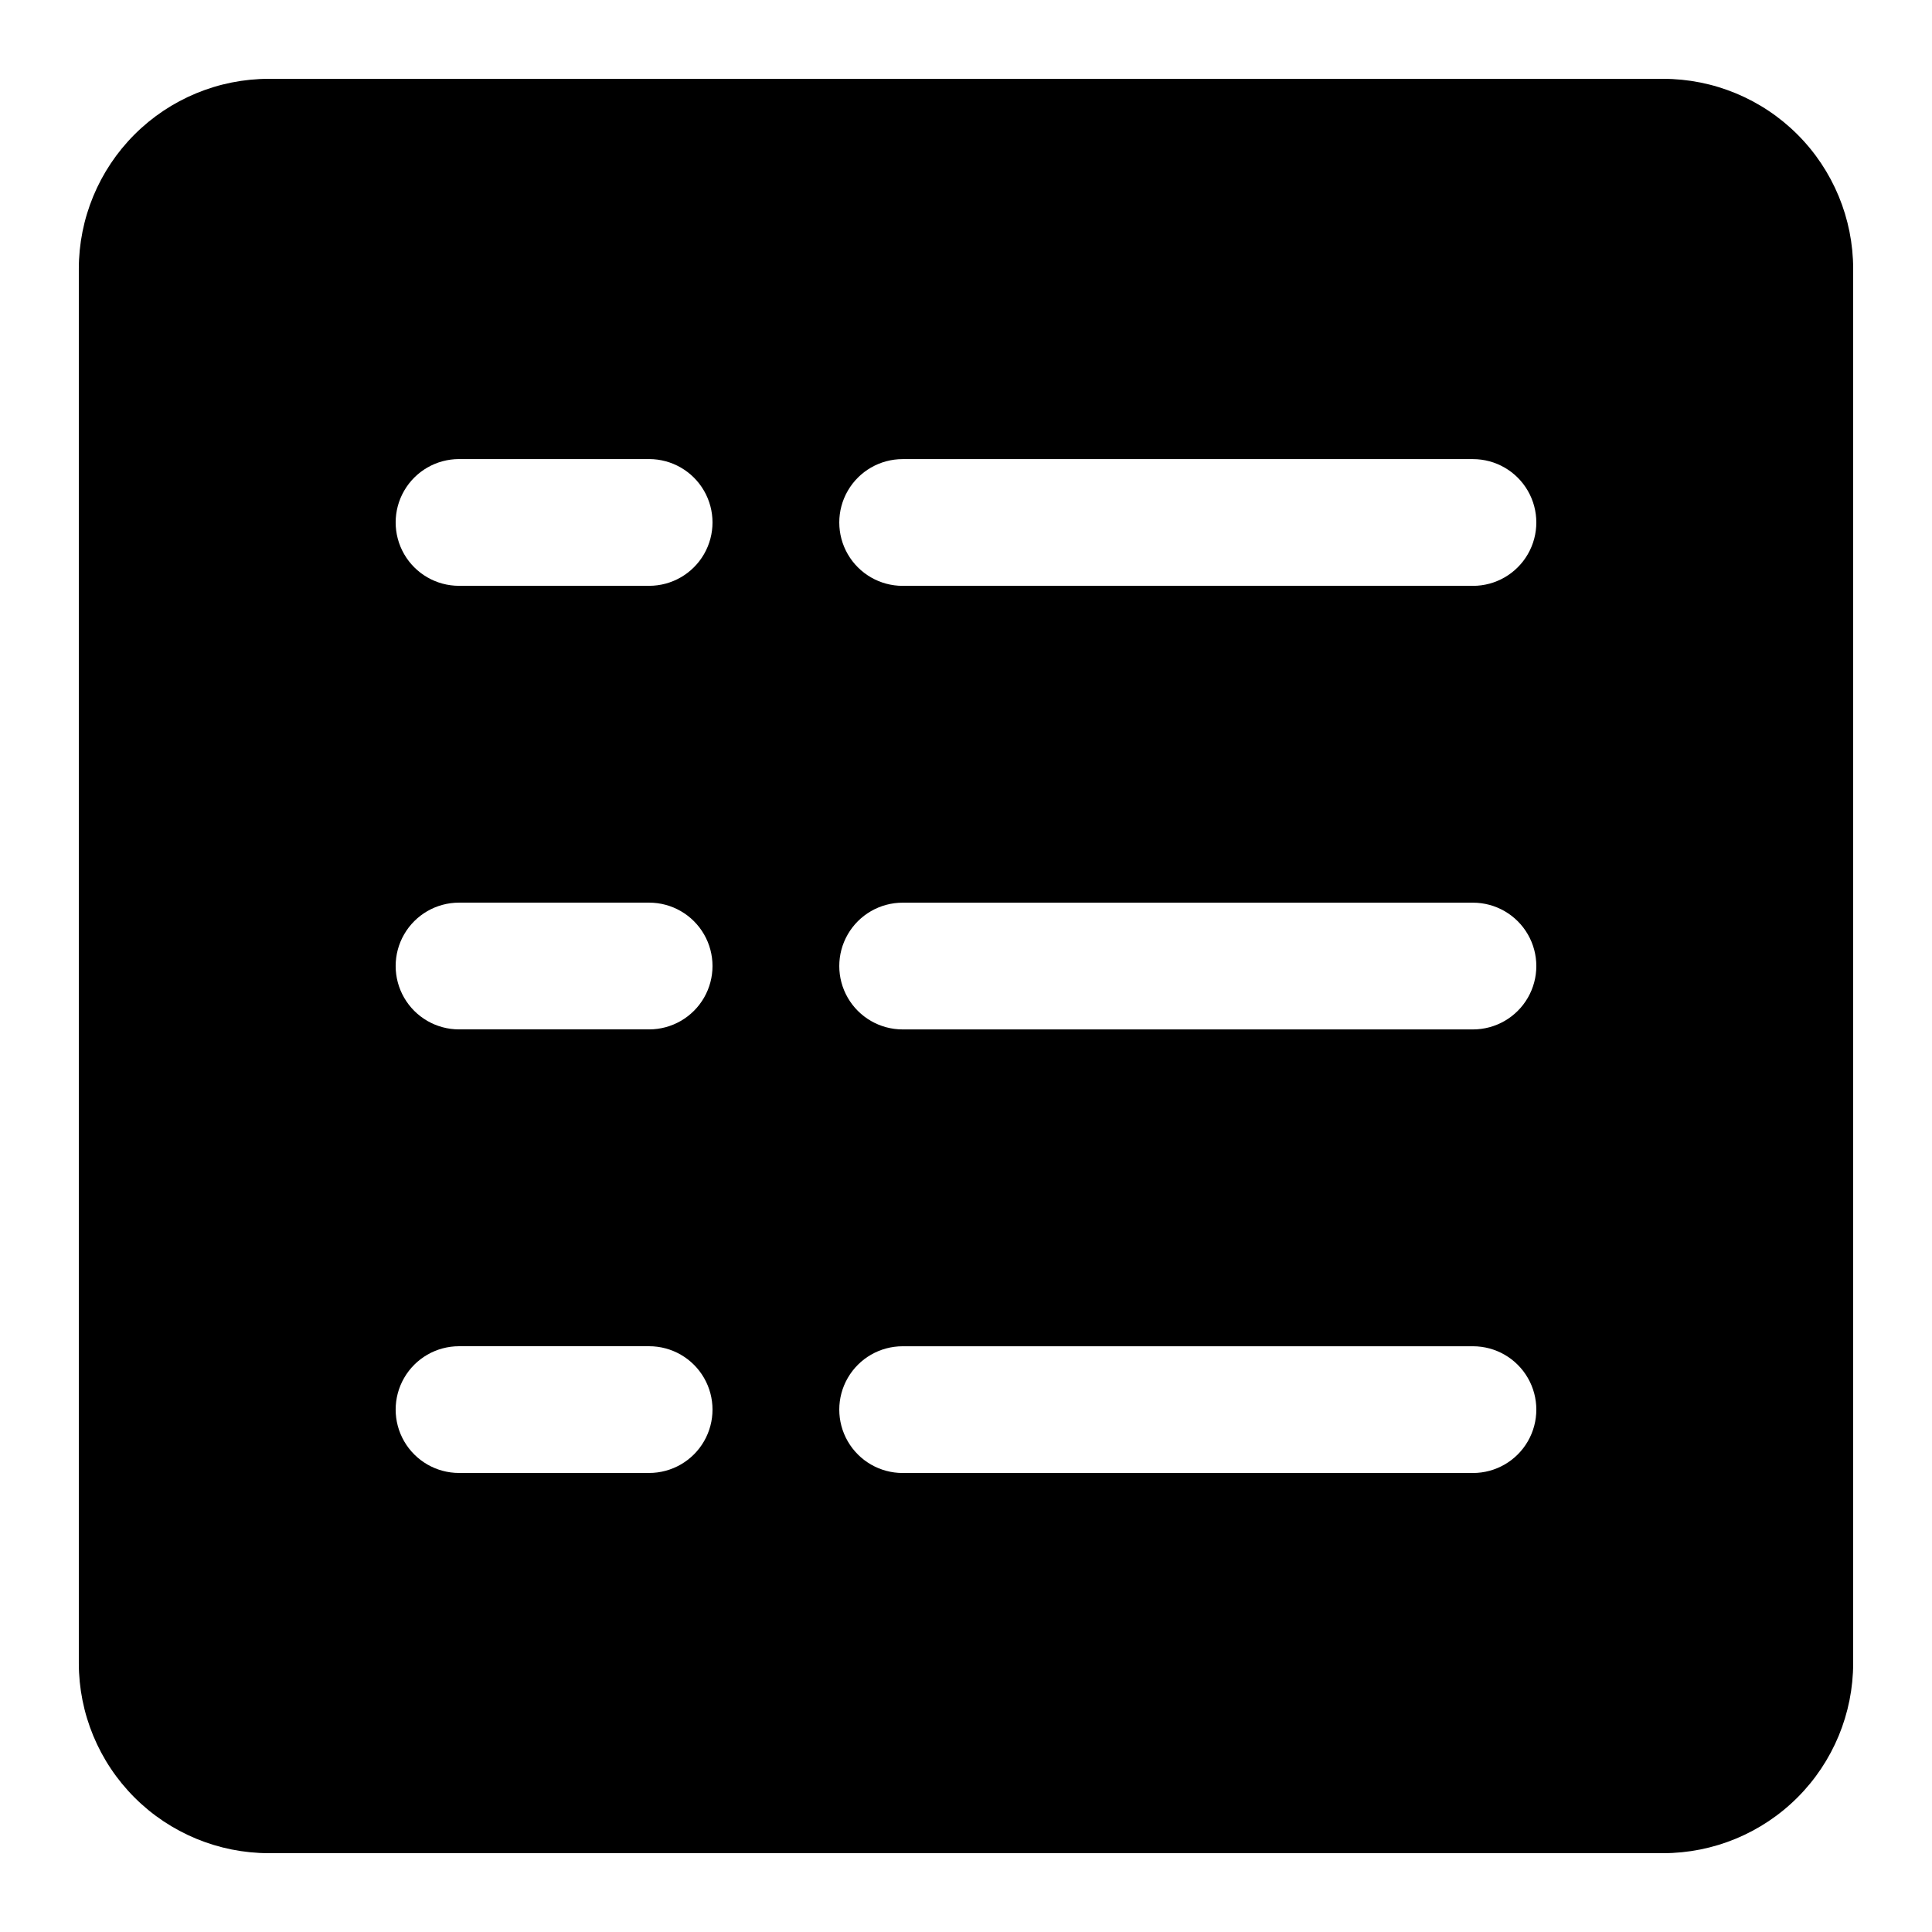 <?xml version="1.0" encoding="UTF-8"?>
<!-- Uploaded to: ICON Repo, www.svgrepo.com, Generator: ICON Repo Mixer Tools -->
<svg fill="#000000" width="800px" height="800px" version="1.1" viewBox="144 144 512 512" xmlns="http://www.w3.org/2000/svg">
 <path d="m584.73 164.89h-369.46c-13.363 0-26.176 5.309-35.625 14.758s-14.758 22.262-14.758 35.625v369.46c0 13.359 5.309 26.176 14.758 35.621 9.449 9.449 22.262 14.758 35.625 14.758h369.46c13.359 0 26.176-5.309 35.621-14.758 9.449-9.445 14.758-22.262 14.758-35.621v-369.46c0-13.363-5.309-26.176-14.758-35.625-9.445-9.449-22.262-14.758-35.621-14.758zm-268.7 369.46h-50.383c-6 0-11.543-3.199-14.543-8.398-3-5.195-3-11.598 0-16.793s8.543-8.395 14.543-8.395h50.383c6 0 11.543 3.199 14.543 8.395s3 11.598 0 16.793c-3 5.199-8.543 8.398-14.543 8.398zm0-117.55h-50.383c-6 0-11.543-3.203-14.543-8.398-3-5.195-3-11.598 0-16.793 3-5.195 8.543-8.398 14.543-8.398h50.383c6 0 11.543 3.203 14.543 8.398 3 5.195 3 11.598 0 16.793-3 5.195-8.543 8.398-14.543 8.398zm0-117.55h-50.383c-6 0-11.543-3.203-14.543-8.398-3-5.195-3-11.598 0-16.793s8.543-8.398 14.543-8.398h50.383c6 0 11.543 3.203 14.543 8.398s3 11.598 0 16.793c-3 5.195-8.543 8.398-14.543 8.398zm218.32 235.11h-151.14c-6 0-11.543-3.199-14.543-8.398-3-5.195-3-11.598 0-16.793s8.543-8.395 14.543-8.395h151.14c6 0 11.543 3.199 14.543 8.395s3 11.598 0 16.793c-3 5.199-8.543 8.398-14.543 8.398zm0-117.55h-151.14c-6 0-11.543-3.203-14.543-8.398-3-5.195-3-11.598 0-16.793 3-5.195 8.543-8.398 14.543-8.398h151.14c6 0 11.543 3.203 14.543 8.398 3 5.195 3 11.598 0 16.793-3 5.195-8.543 8.398-14.543 8.398zm0-117.55h-151.14c-6 0-11.543-3.203-14.543-8.398-3-5.195-3-11.598 0-16.793s8.543-8.398 14.543-8.398h151.14c6 0 11.543 3.203 14.543 8.398s3 11.598 0 16.793c-3 5.195-8.543 8.398-14.543 8.398z"/>
</svg>